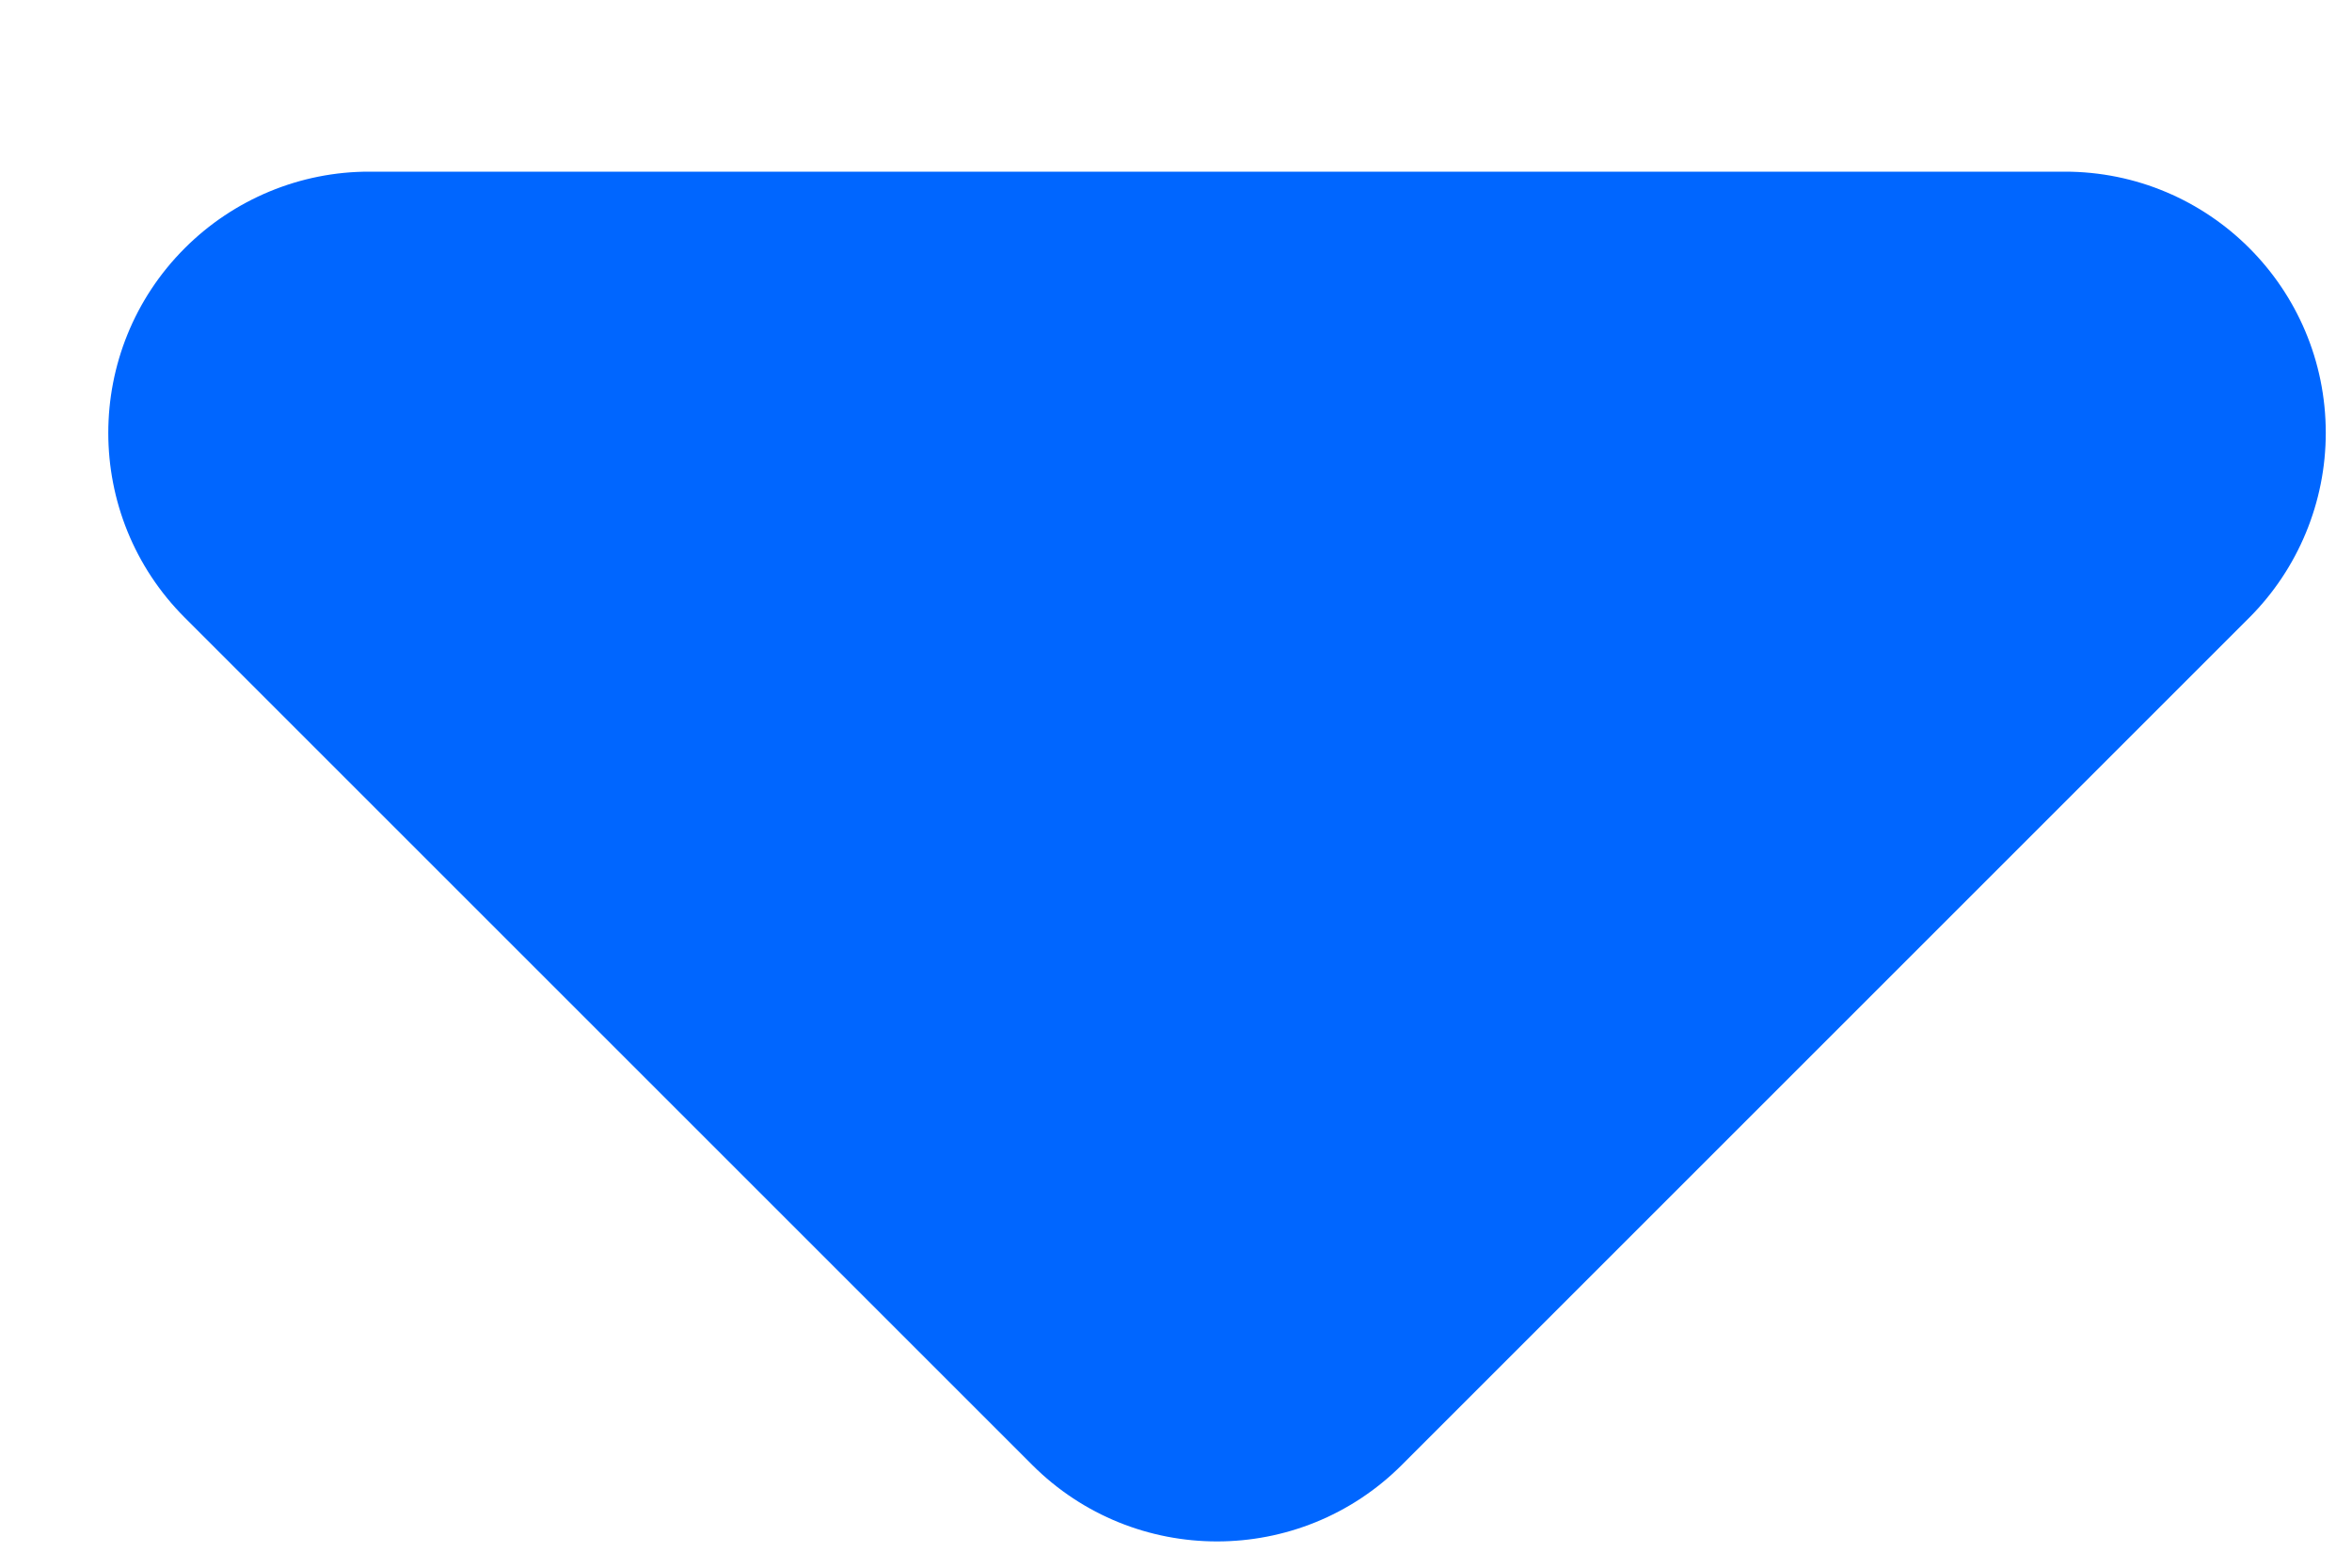 <svg width="9px" height="6px" viewBox="0 0 9 6" version="1.1" xmlns="http://www.w3.org/2000/svg">
    <g id="Page-1" stroke="none" stroke-width="1" fill="none" fill-rule="evenodd">
        <g id="Design" transform="translate(-752, -56)" fill="#0066FF">
            <path d="M760.657,55.071 L760.657,59.657 C760.657,60.209 760.209,60.657 759.657,60.657 L755.071,60.657 C754.519,60.657 754.071,60.209 754.071,59.657 C754.071,59.392 754.176,59.137 754.364,58.95 L758.95,54.364 C759.34,53.973 759.973,53.973 760.364,54.364 C760.551,54.551 760.657,54.806 760.657,55.071 Z" id="Rectangle-Copy-12" transform="translate(756.657, 56.657) rotate(-315) translate(-756.657, -56.657) "></path>
        </g>
    </g>
</svg>

